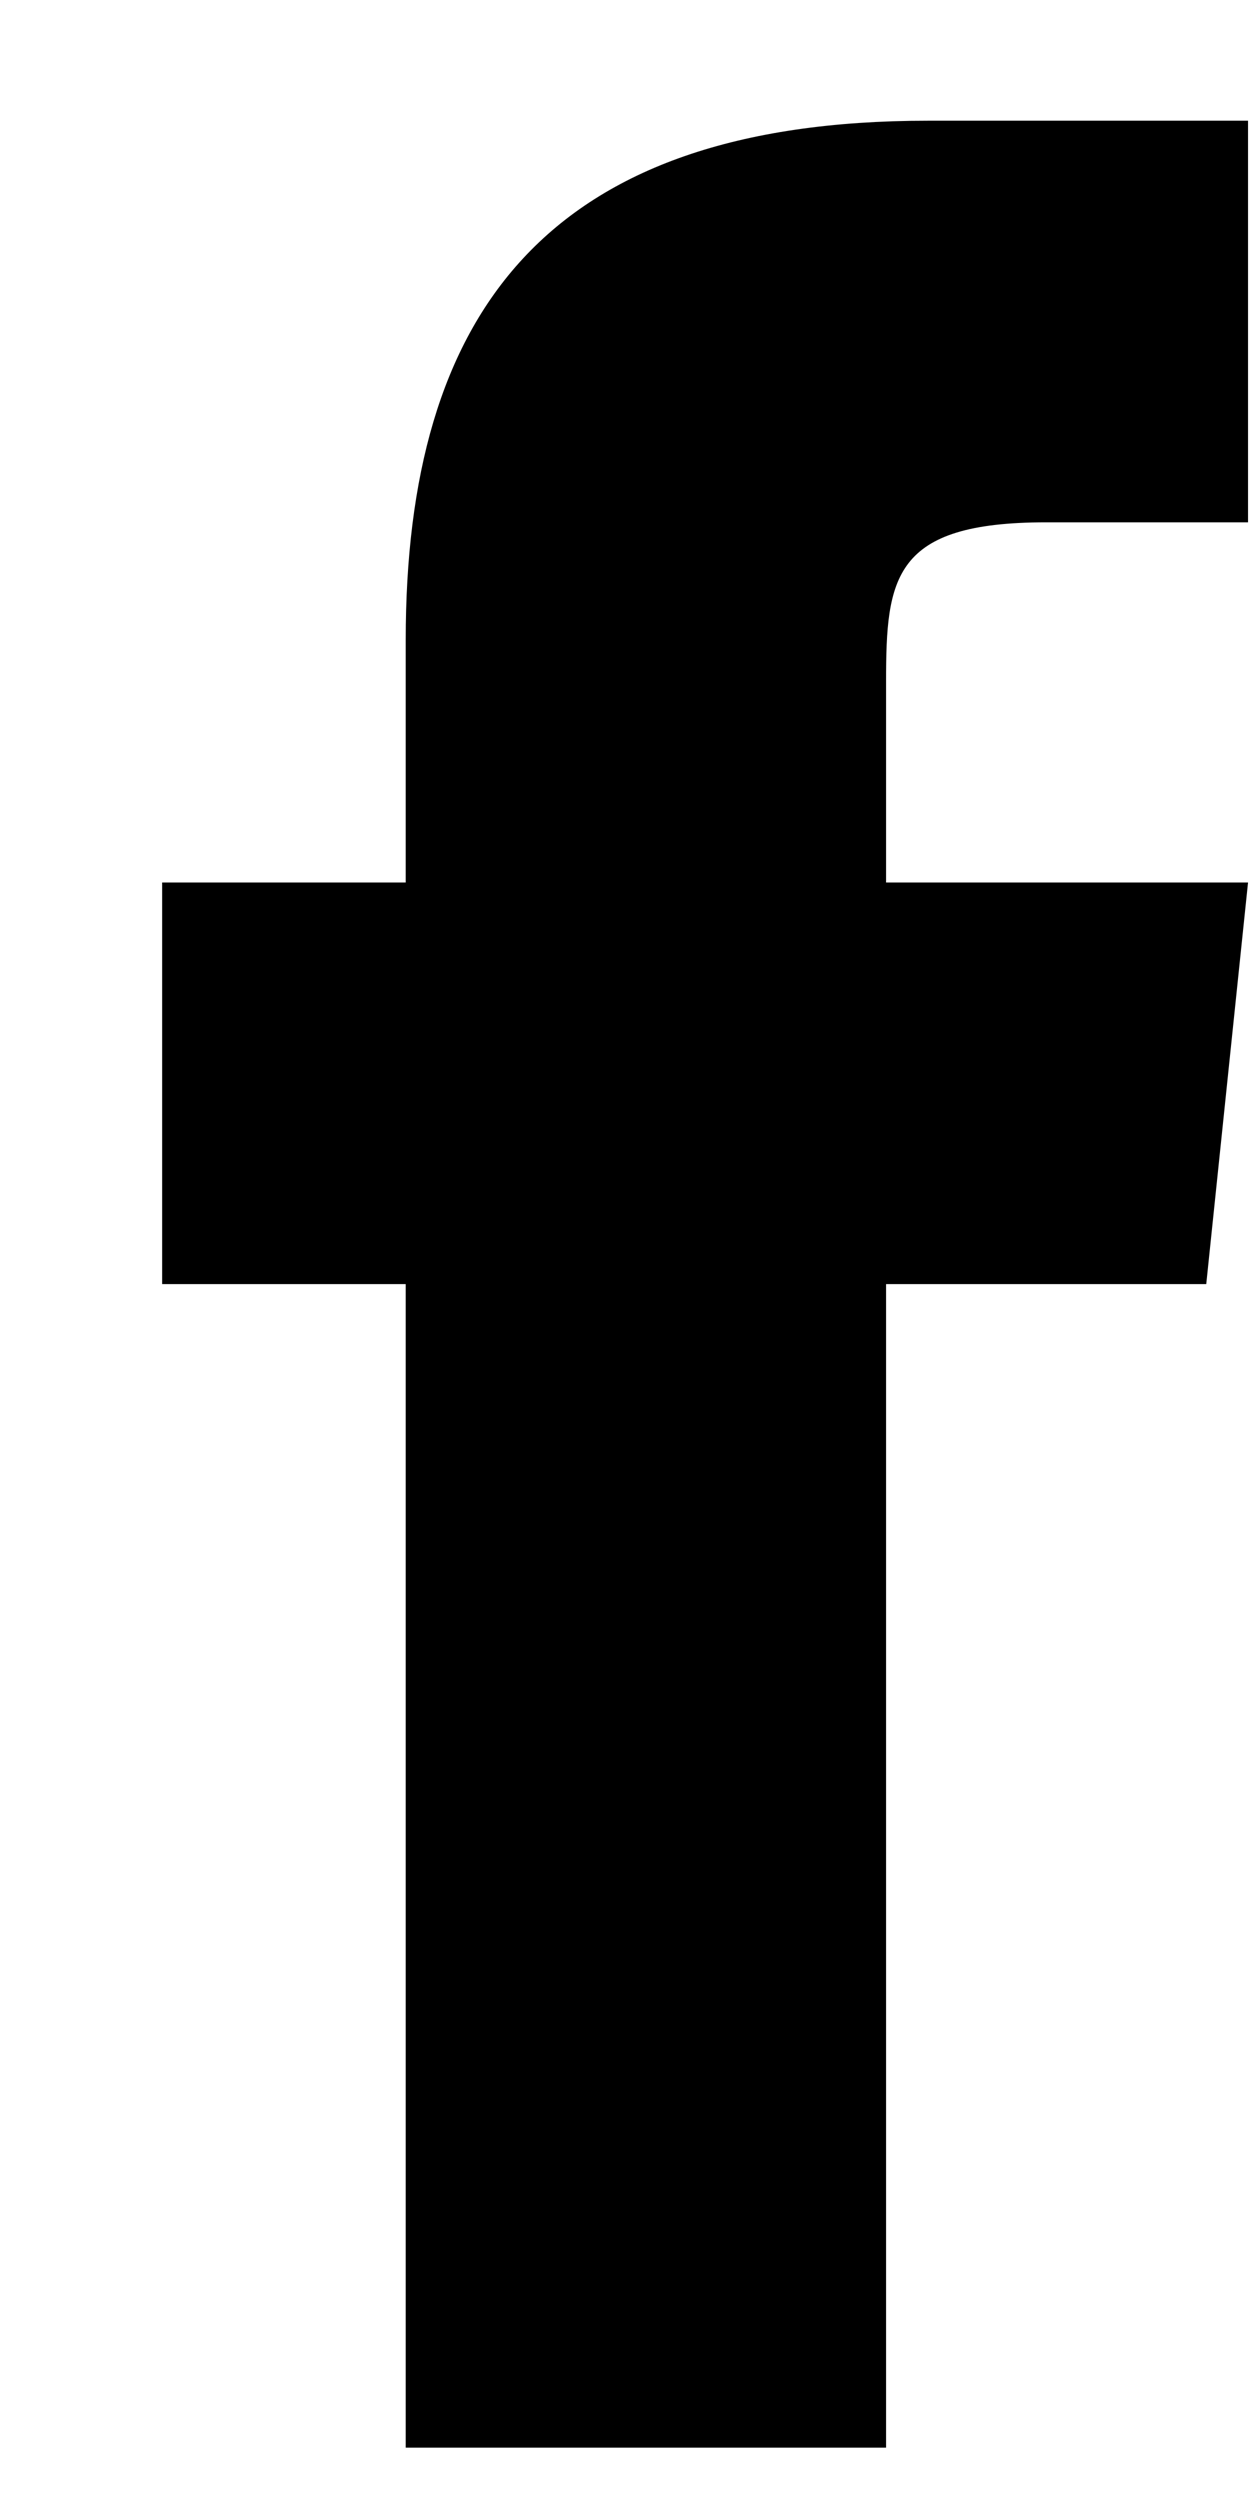 <svg width="7" height="14" viewBox="0 0 7 14" fill="none" xmlns="http://www.w3.org/2000/svg">
<path d="M4.962 13.707H2.272V7.191H0.908V4.942H2.272V3.584C2.272 1.761 3.052 0.676 5.196 0.676H6.989V2.925H5.858C5.001 2.925 4.962 3.235 4.962 3.817V4.942H6.989L6.755 7.191H4.962V13.707Z" fill="black"/>
</svg>
